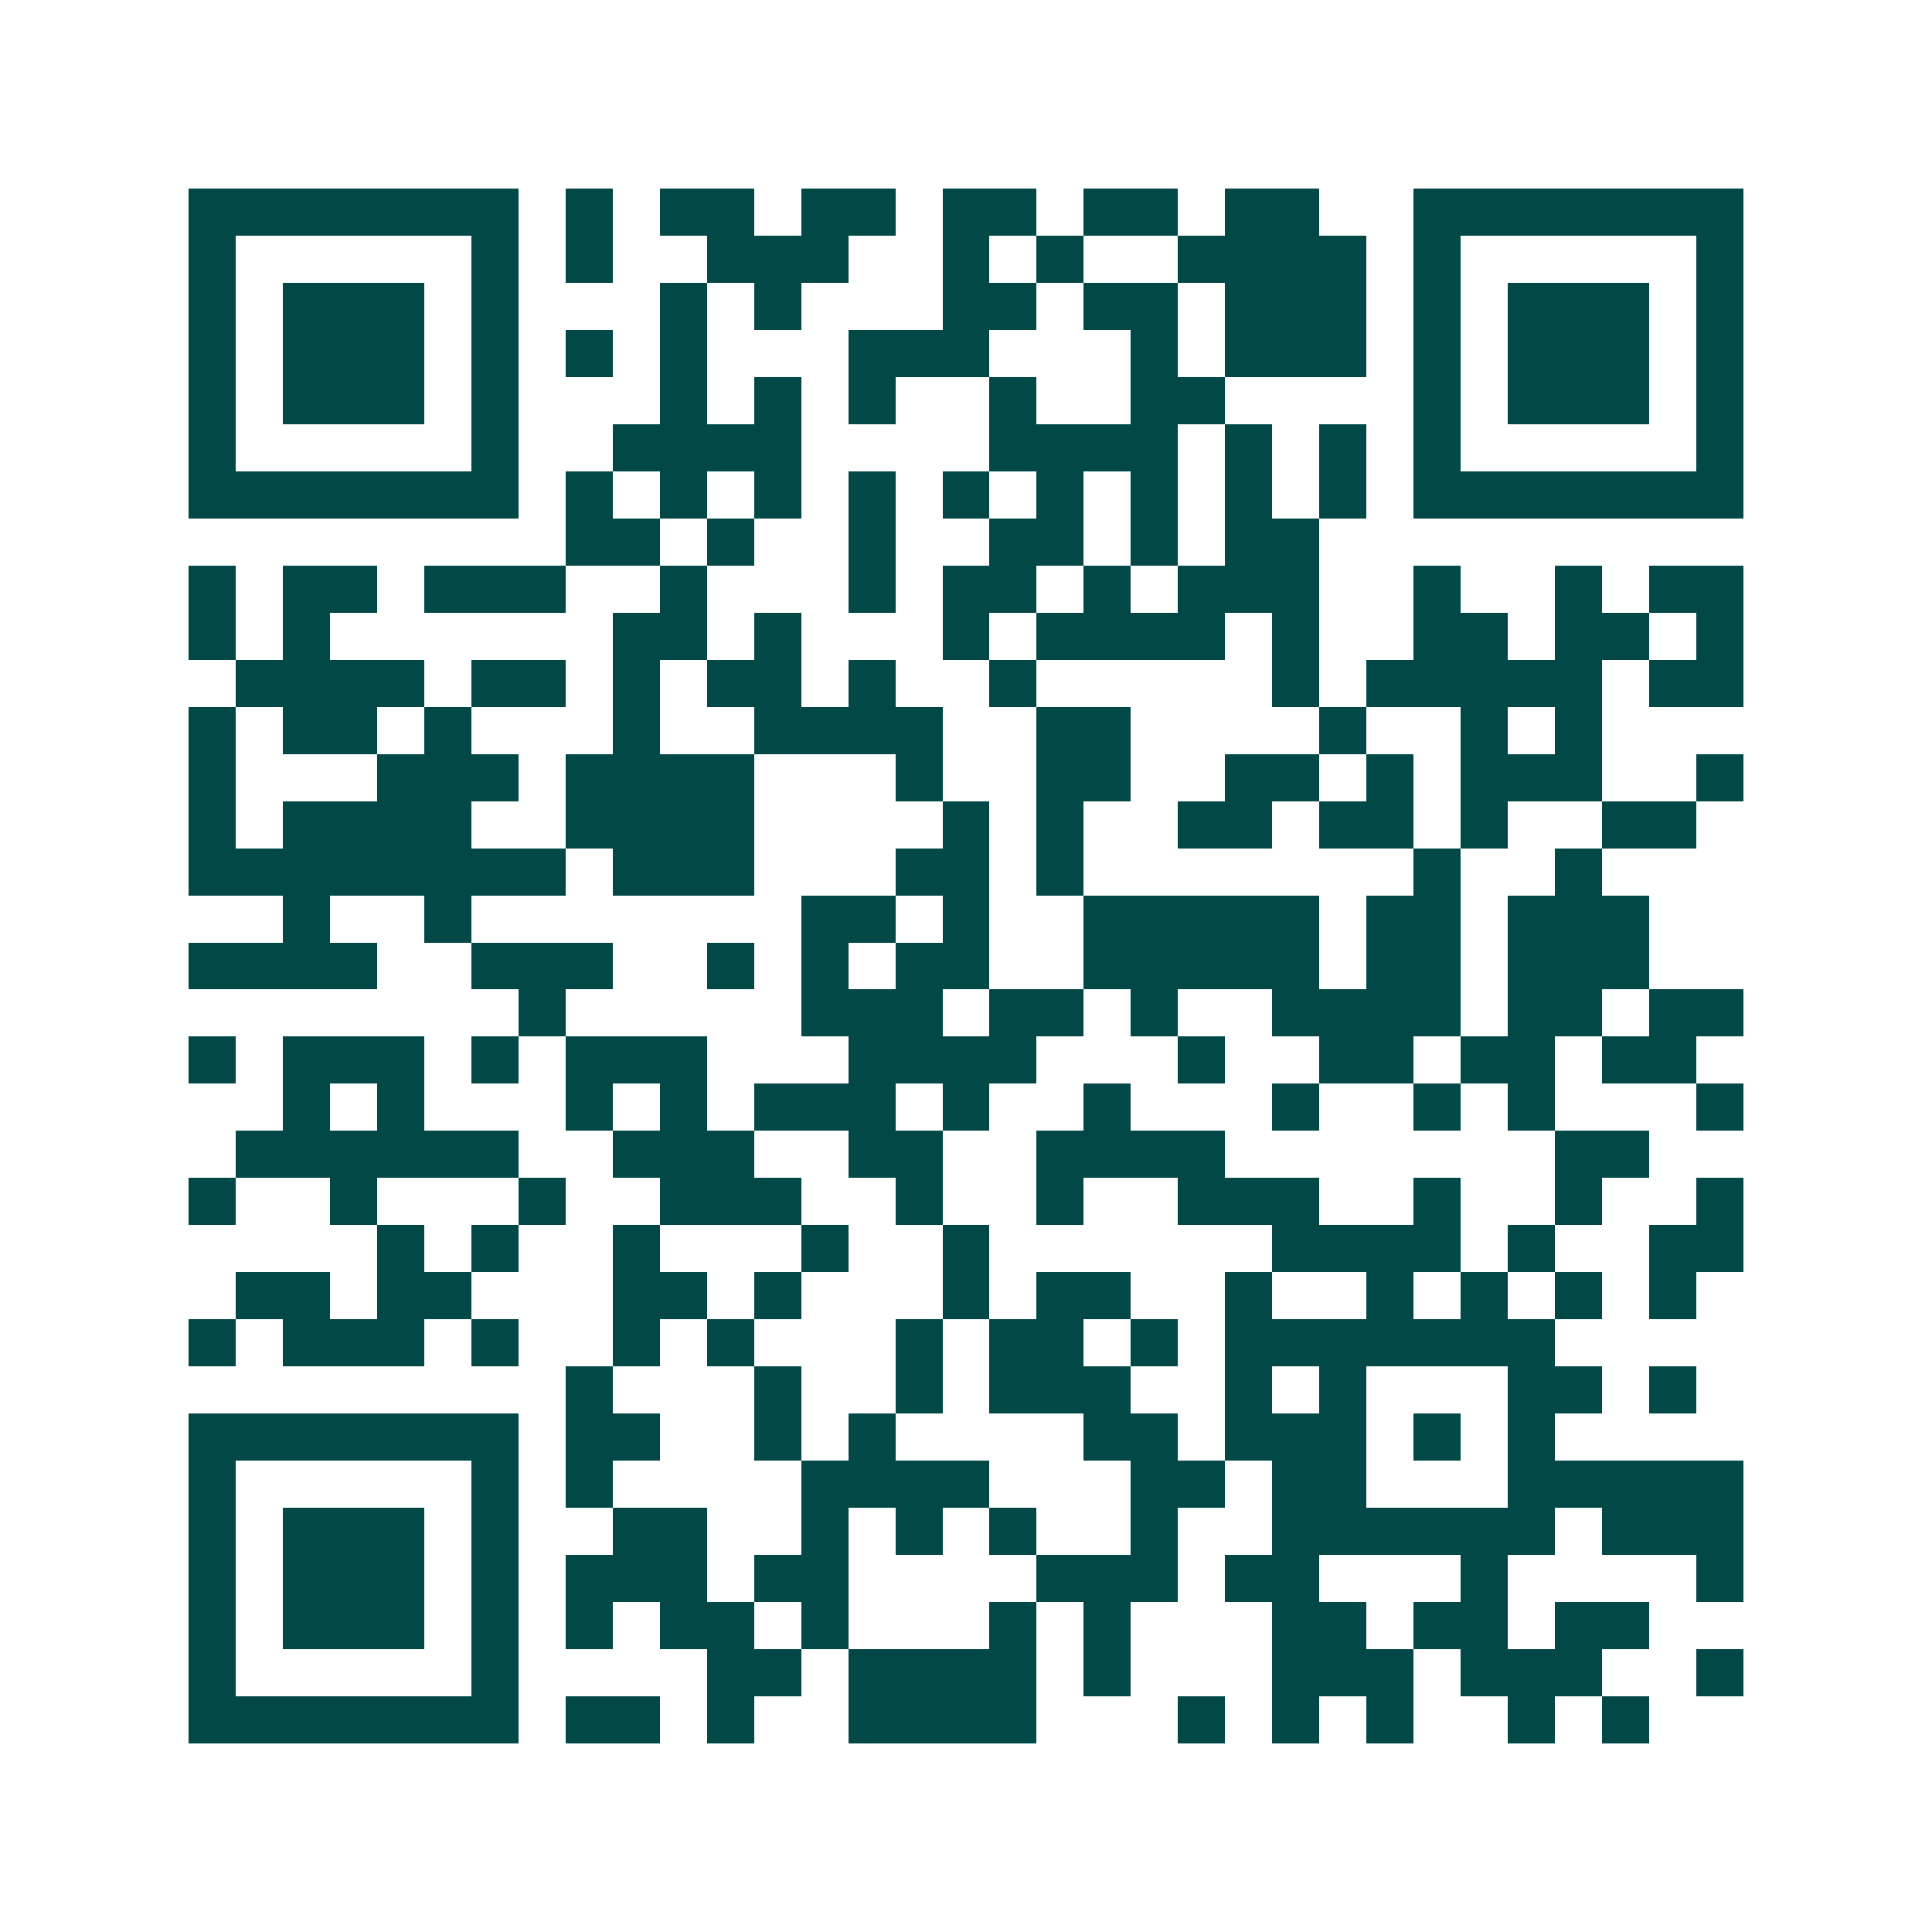 <svg xmlns="http://www.w3.org/2000/svg" width="200" height="200" viewBox="0 0 41 41" shape-rendering="crispEdges"><path fill="#ffffff" d="M0 0h41v41H0z"/><path stroke="#014847" d="M4 4.5h7m1 0h1m1 0h2m1 0h2m1 0h2m1 0h2m1 0h2m2 0h7M4 5.5h1m5 0h1m1 0h1m2 0h3m2 0h1m1 0h1m2 0h4m1 0h1m5 0h1M4 6.5h1m1 0h3m1 0h1m3 0h1m1 0h1m3 0h2m1 0h2m1 0h3m1 0h1m1 0h3m1 0h1M4 7.5h1m1 0h3m1 0h1m1 0h1m1 0h1m3 0h3m3 0h1m1 0h3m1 0h1m1 0h3m1 0h1M4 8.5h1m1 0h3m1 0h1m3 0h1m1 0h1m1 0h1m2 0h1m2 0h2m4 0h1m1 0h3m1 0h1M4 9.5h1m5 0h1m2 0h4m4 0h4m1 0h1m1 0h1m1 0h1m5 0h1M4 10.5h7m1 0h1m1 0h1m1 0h1m1 0h1m1 0h1m1 0h1m1 0h1m1 0h1m1 0h1m1 0h7M12 11.5h2m1 0h1m2 0h1m2 0h2m1 0h1m1 0h2M4 12.5h1m1 0h2m1 0h3m2 0h1m3 0h1m1 0h2m1 0h1m1 0h3m2 0h1m2 0h1m1 0h2M4 13.5h1m1 0h1m6 0h2m1 0h1m3 0h1m1 0h4m1 0h1m2 0h2m1 0h2m1 0h1M5 14.5h4m1 0h2m1 0h1m1 0h2m1 0h1m2 0h1m5 0h1m1 0h5m1 0h2M4 15.5h1m1 0h2m1 0h1m3 0h1m2 0h4m2 0h2m4 0h1m2 0h1m1 0h1M4 16.5h1m3 0h3m1 0h4m3 0h1m2 0h2m2 0h2m1 0h1m1 0h3m2 0h1M4 17.5h1m1 0h4m2 0h4m4 0h1m1 0h1m2 0h2m1 0h2m1 0h1m2 0h2M4 18.5h8m1 0h3m3 0h2m1 0h1m7 0h1m2 0h1M6 19.5h1m2 0h1m7 0h2m1 0h1m2 0h5m1 0h2m1 0h3M4 20.5h4m2 0h3m2 0h1m1 0h1m1 0h2m2 0h5m1 0h2m1 0h3M11 21.5h1m5 0h3m1 0h2m1 0h1m2 0h4m1 0h2m1 0h2M4 22.5h1m1 0h3m1 0h1m1 0h3m3 0h4m3 0h1m2 0h2m1 0h2m1 0h2M6 23.5h1m1 0h1m3 0h1m1 0h1m1 0h3m1 0h1m2 0h1m3 0h1m2 0h1m1 0h1m3 0h1M5 24.5h6m2 0h3m2 0h2m2 0h4m7 0h2M4 25.5h1m2 0h1m3 0h1m2 0h3m2 0h1m2 0h1m2 0h3m2 0h1m2 0h1m2 0h1M8 26.5h1m1 0h1m2 0h1m3 0h1m2 0h1m6 0h4m1 0h1m2 0h2M5 27.5h2m1 0h2m3 0h2m1 0h1m3 0h1m1 0h2m2 0h1m2 0h1m1 0h1m1 0h1m1 0h1M4 28.5h1m1 0h3m1 0h1m2 0h1m1 0h1m3 0h1m1 0h2m1 0h1m1 0h7M12 29.5h1m3 0h1m2 0h1m1 0h3m2 0h1m1 0h1m3 0h2m1 0h1M4 30.5h7m1 0h2m2 0h1m1 0h1m4 0h2m1 0h3m1 0h1m1 0h1M4 31.5h1m5 0h1m1 0h1m4 0h4m3 0h2m1 0h2m3 0h5M4 32.5h1m1 0h3m1 0h1m2 0h2m2 0h1m1 0h1m1 0h1m2 0h1m2 0h6m1 0h3M4 33.5h1m1 0h3m1 0h1m1 0h3m1 0h2m4 0h3m1 0h2m3 0h1m4 0h1M4 34.5h1m1 0h3m1 0h1m1 0h1m1 0h2m1 0h1m3 0h1m1 0h1m3 0h2m1 0h2m1 0h2M4 35.5h1m5 0h1m4 0h2m1 0h4m1 0h1m3 0h3m1 0h3m2 0h1M4 36.5h7m1 0h2m1 0h1m2 0h4m3 0h1m1 0h1m1 0h1m2 0h1m1 0h1"/></svg>
